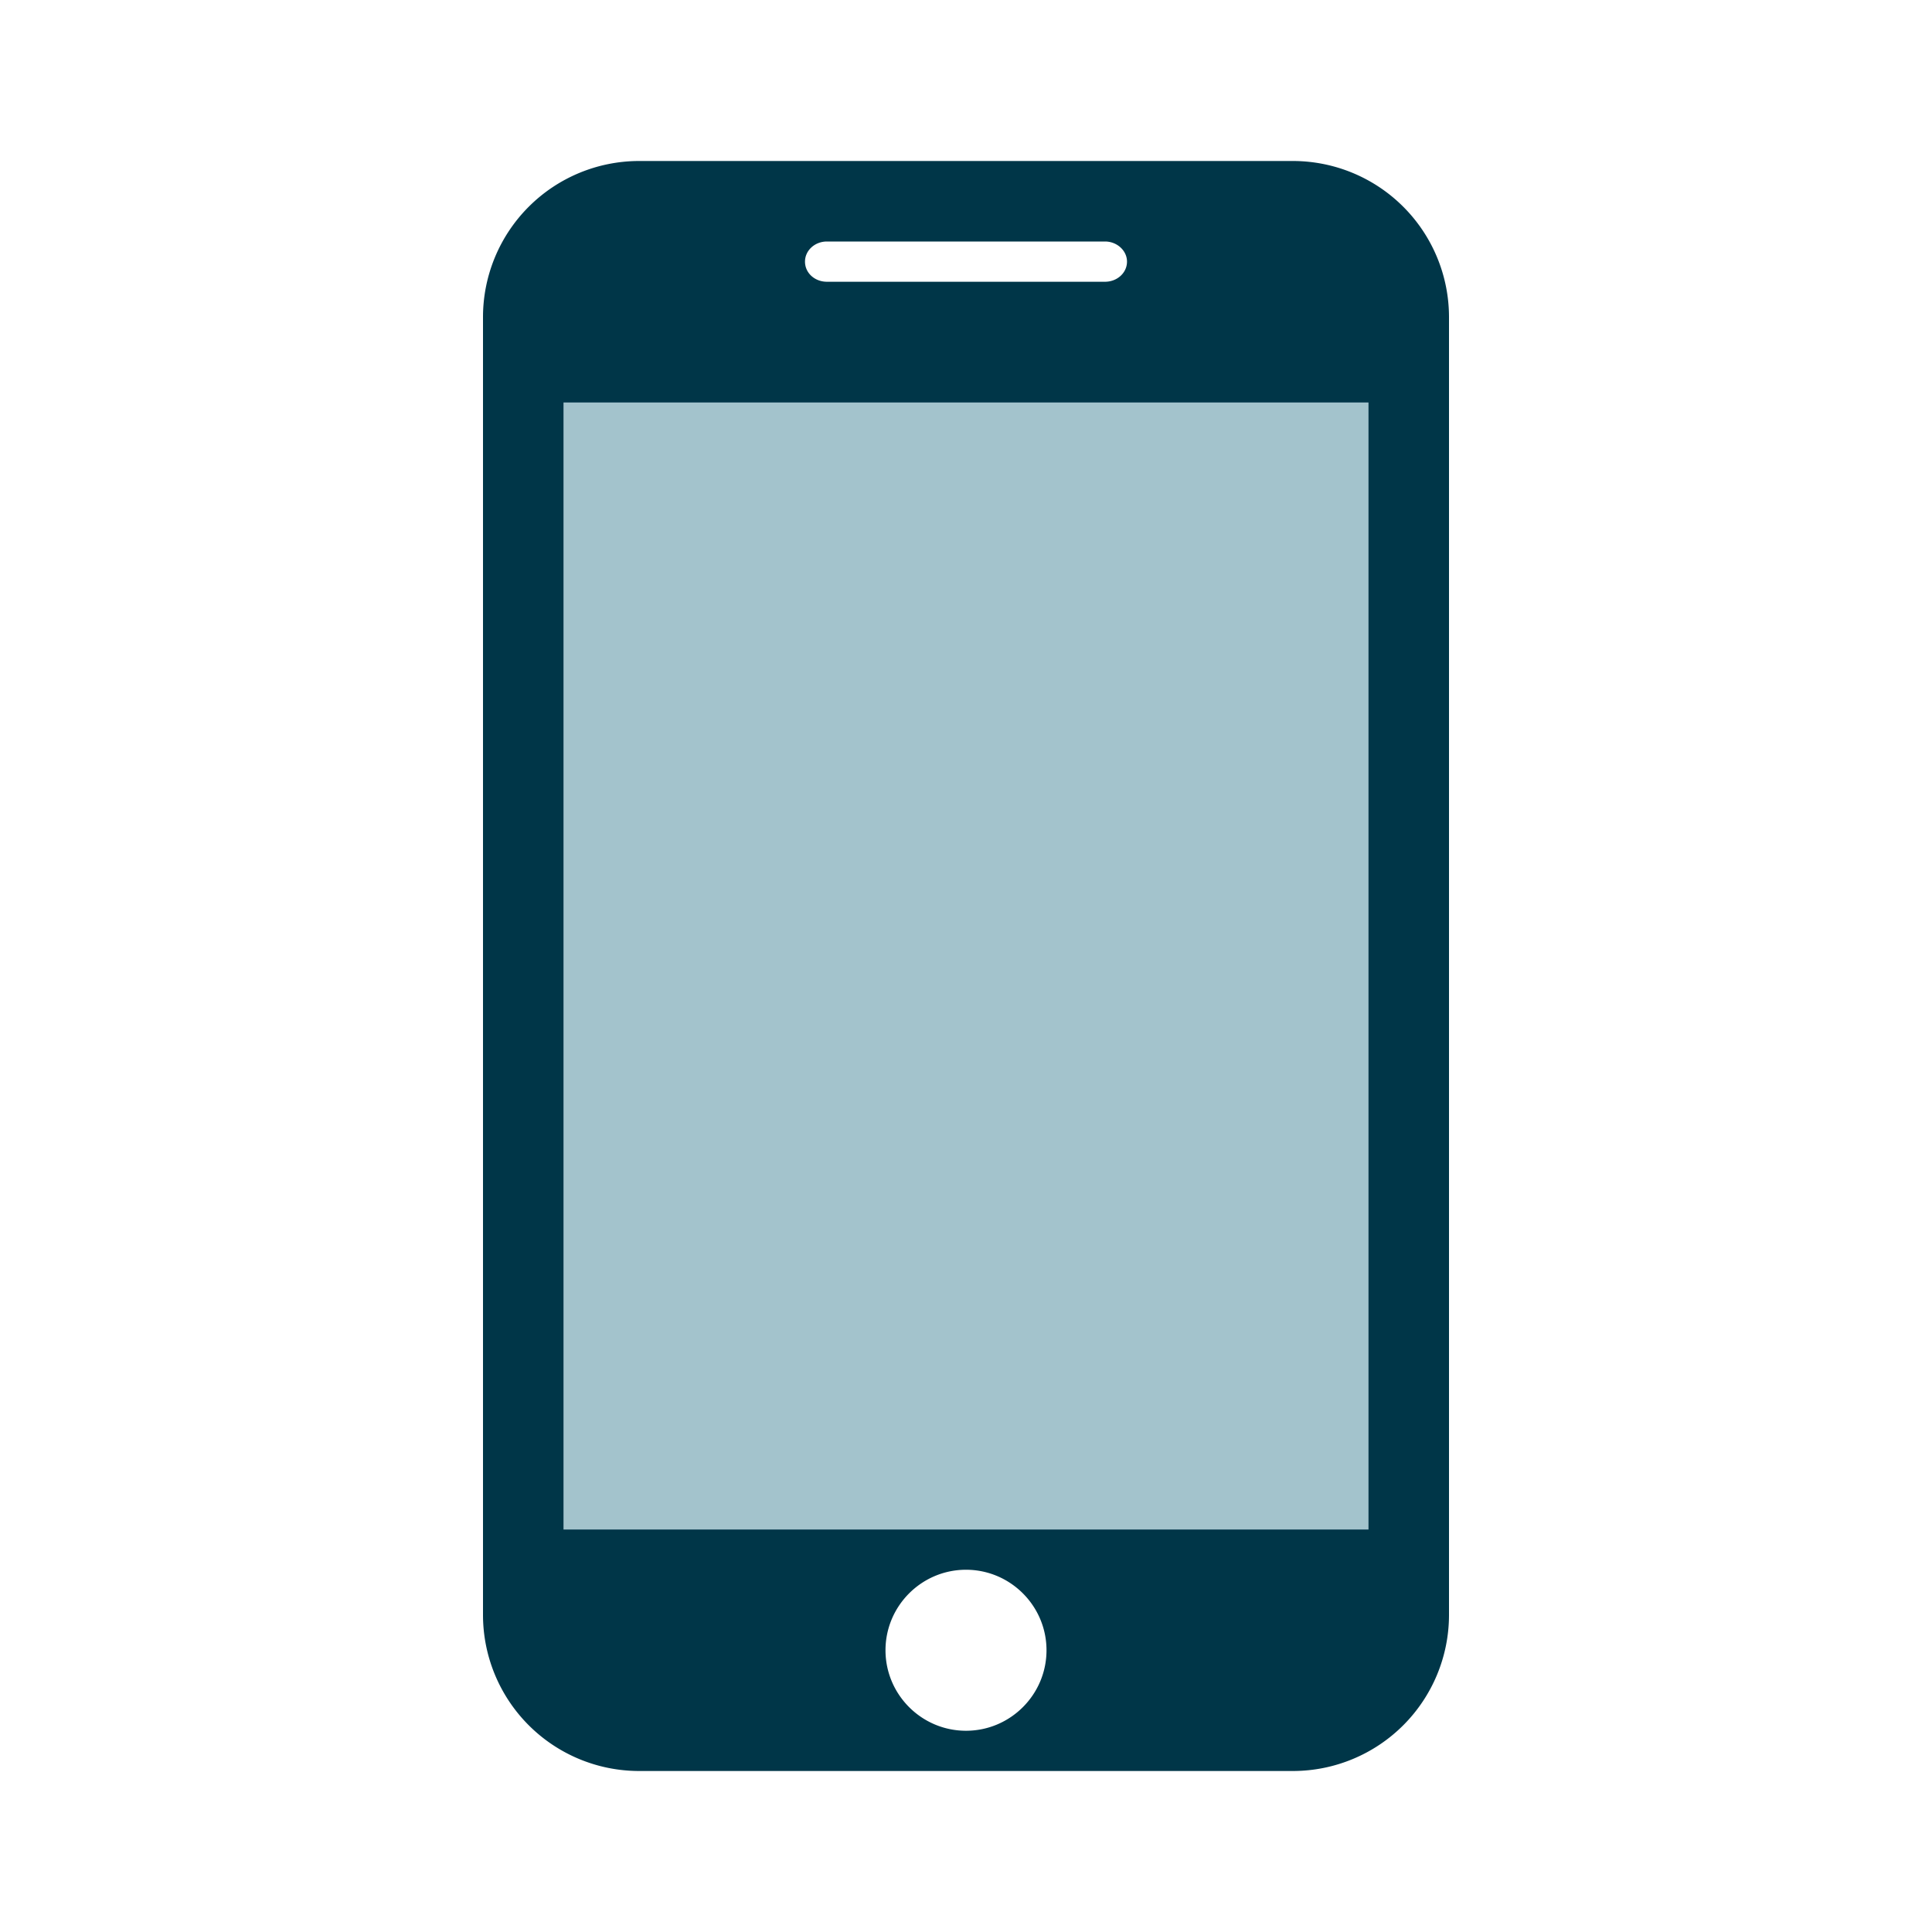 <svg xmlns="http://www.w3.org/2000/svg" width="24" height="24" viewBox="0 0 24 24">
    <g fill="none" fill-rule="evenodd">
        <path fill="#003648" d="M13.727 3h-3.454c-.153 0-.273.113-.273.25 0 .14.12.25.273.25h3.454c.15 0 .273-.11.273-.25 0-.137-.124-.25-.273-.25zm-5.79 19A1.94 1.94 0 0 1 6 20.065V3.935A1.94 1.94 0 0 1 7.937 2h8.126A1.94 1.94 0 0 1 18 3.935v16.13A1.94 1.94 0 0 1 16.063 22H7.937zM13 20.5c0-.551-.449-1-1-1-.551 0-1 .449-1 1 0 .551.449 1 1 1 .551 0 1-.449 1-1z"/>
        <path fill="#A3C3CC" d="M7 19h10V5H7z"/>
    </g>
</svg>
